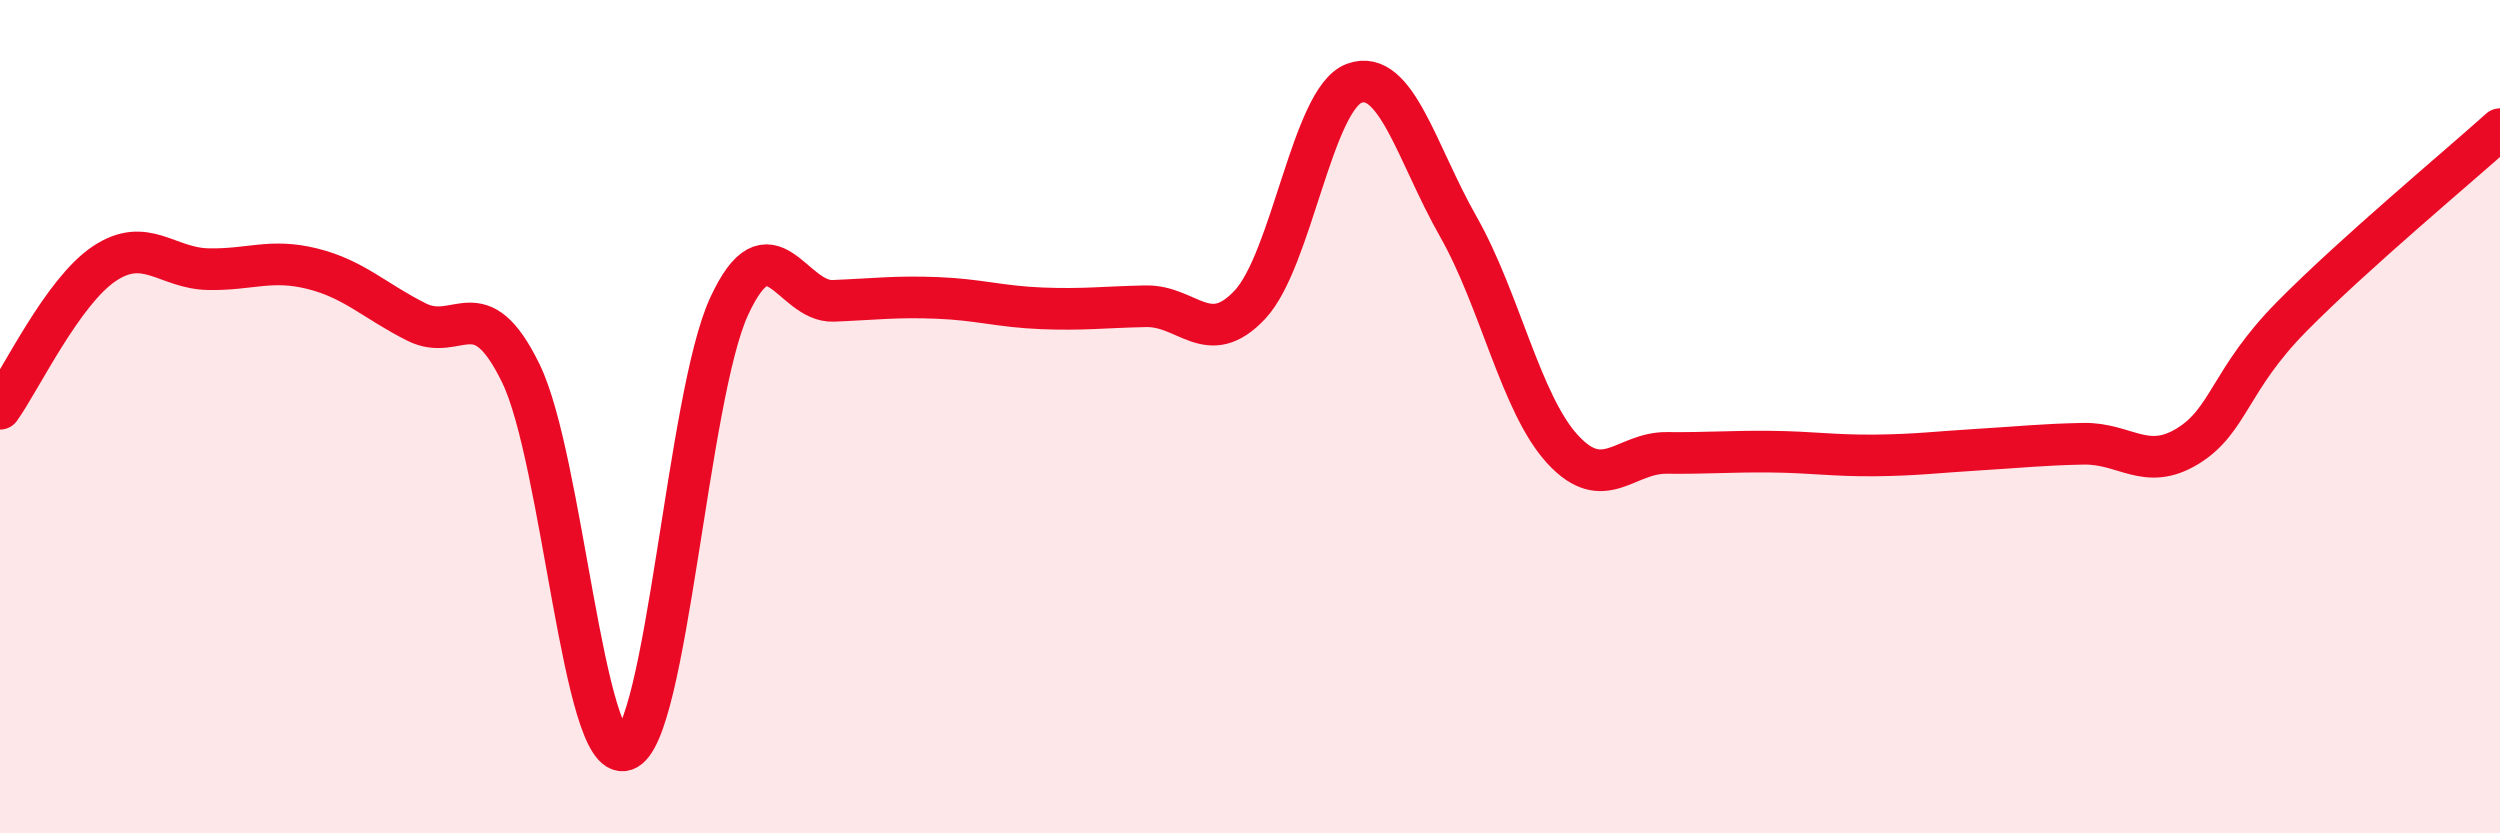 
    <svg width="60" height="20" viewBox="0 0 60 20" xmlns="http://www.w3.org/2000/svg">
      <path
        d="M 0,9.81 C 0.5,9.11 1.5,7 2.5,6.33 C 3.5,5.66 4,6.44 5,6.46 C 6,6.48 6.5,6.2 7.5,6.45 C 8.5,6.7 9,7.23 10,7.73 C 11,8.23 11.5,6.91 12.5,8.96 C 13.5,11.01 14,18.32 15,18 C 16,17.68 16.5,9.51 17.5,7.35 C 18.5,5.19 19,7.26 20,7.22 C 21,7.18 21.5,7.11 22.5,7.15 C 23.5,7.19 24,7.36 25,7.4 C 26,7.44 26.5,7.37 27.5,7.35 C 28.5,7.33 29,8.38 30,7.31 C 31,6.24 31.5,2.37 32.5,2 C 33.5,1.63 34,3.68 35,5.44 C 36,7.2 36.5,9.69 37.5,10.78 C 38.5,11.87 39,10.86 40,10.87 C 41,10.88 41.5,10.83 42.5,10.84 C 43.5,10.85 44,10.94 45,10.93 C 46,10.92 46.5,10.85 47.5,10.79 C 48.5,10.73 49,10.67 50,10.65 C 51,10.63 51.5,11.32 52.5,10.71 C 53.5,10.1 53.5,9.12 55,7.6 C 56.5,6.08 59,4 60,3.1L60 20L0 20Z"
        fill="#EB0A25"
        opacity="0.1"
        stroke-linecap="round"
        stroke-linejoin="round"
      />
      <path
        d="M 0,9.81 C 0.5,9.11 1.5,7 2.5,6.33 C 3.5,5.66 4,6.44 5,6.46 C 6,6.48 6.5,6.2 7.5,6.45 C 8.5,6.7 9,7.23 10,7.73 C 11,8.23 11.5,6.91 12.5,8.96 C 13.5,11.01 14,18.32 15,18 C 16,17.68 16.5,9.51 17.5,7.35 C 18.5,5.19 19,7.26 20,7.22 C 21,7.18 21.5,7.11 22.5,7.15 C 23.5,7.19 24,7.36 25,7.4 C 26,7.44 26.5,7.37 27.5,7.35 C 28.5,7.33 29,8.38 30,7.31 C 31,6.24 31.5,2.37 32.5,2 C 33.5,1.63 34,3.68 35,5.44 C 36,7.2 36.5,9.69 37.5,10.78 C 38.5,11.87 39,10.86 40,10.87 C 41,10.88 41.5,10.83 42.5,10.84 C 43.5,10.85 44,10.94 45,10.93 C 46,10.92 46.5,10.85 47.5,10.79 C 48.5,10.73 49,10.67 50,10.65 C 51,10.63 51.5,11.32 52.5,10.71 C 53.5,10.1 53.5,9.12 55,7.6 C 56.5,6.08 59,4 60,3.1"
        stroke="#EB0A25"
        stroke-width="1"
        fill="none"
        stroke-linecap="round"
        stroke-linejoin="round"
      />
    </svg>
  